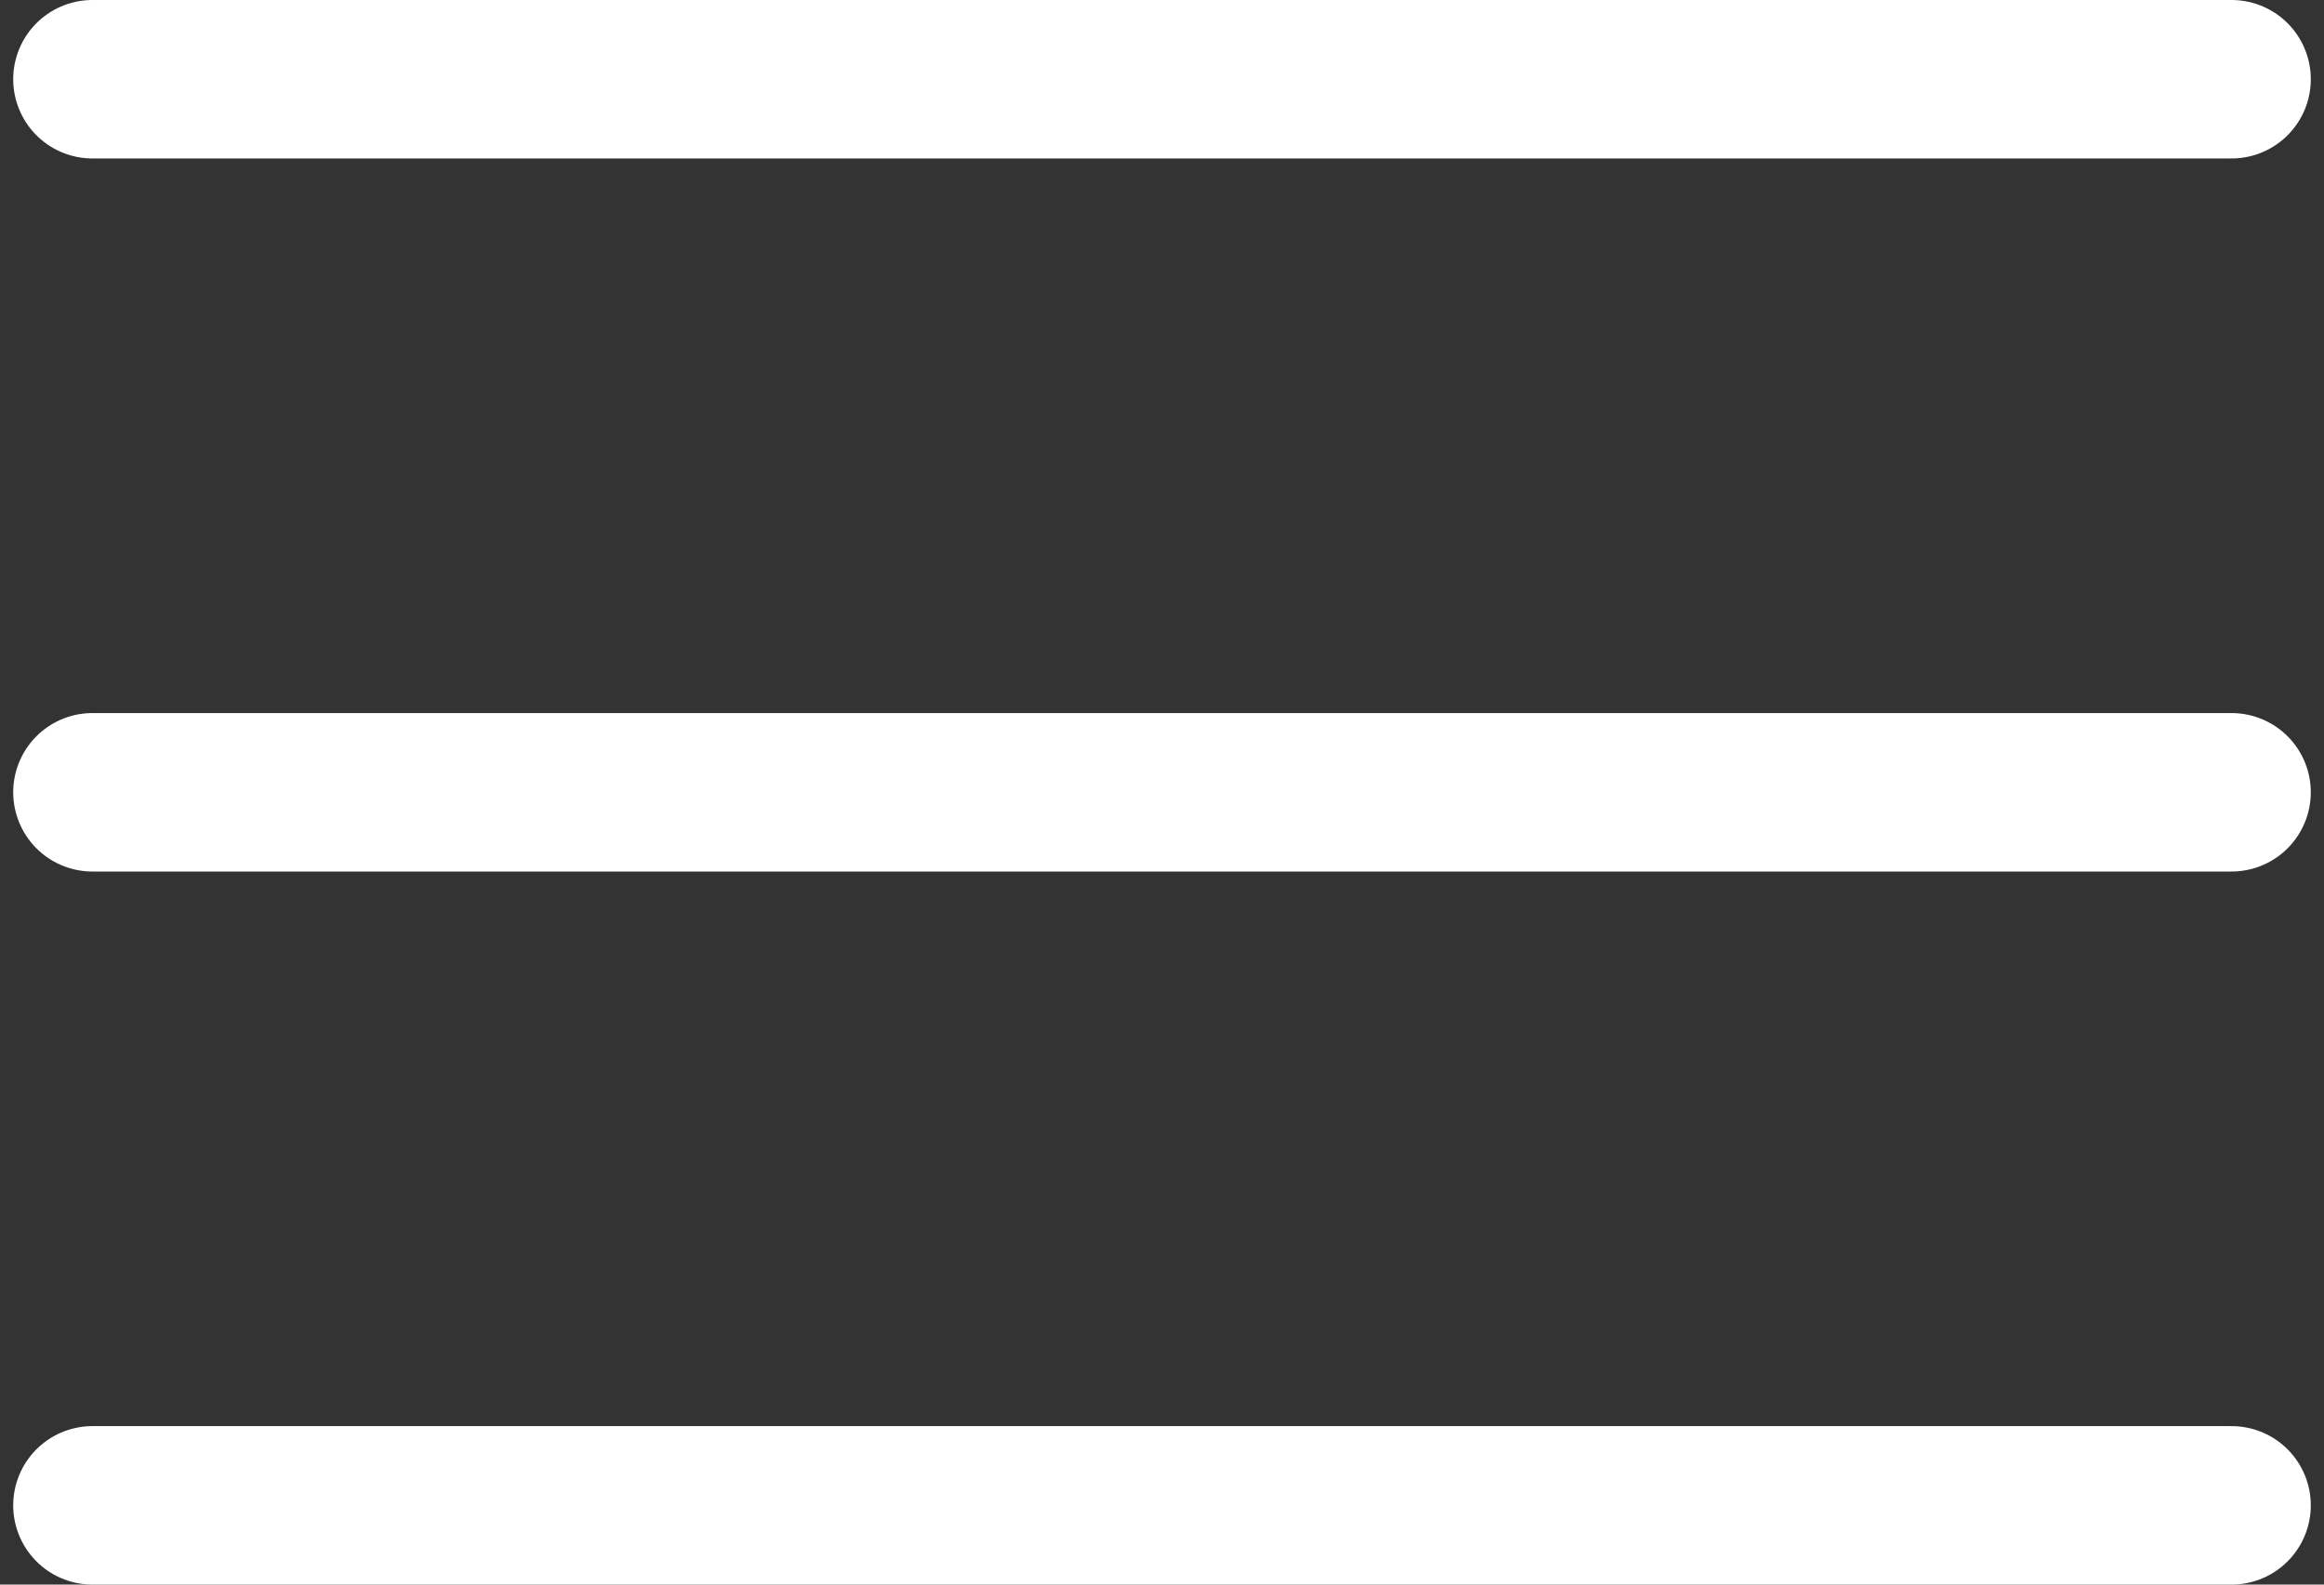 <?xml version="1.0" encoding="UTF-8"?> <svg xmlns="http://www.w3.org/2000/svg" width="44" height="30" viewBox="0 0 44 30" fill="none"><rect x="0" y="0" width="44" height="30" fill="#333333" stroke="none"/><path d="M1.75 1.5H42.25M1.75 15H42.25M1.75 28.5H42.25" stroke="white" stroke-width="3" stroke-linecap="round" stroke-linejoin="round"></path></svg> 